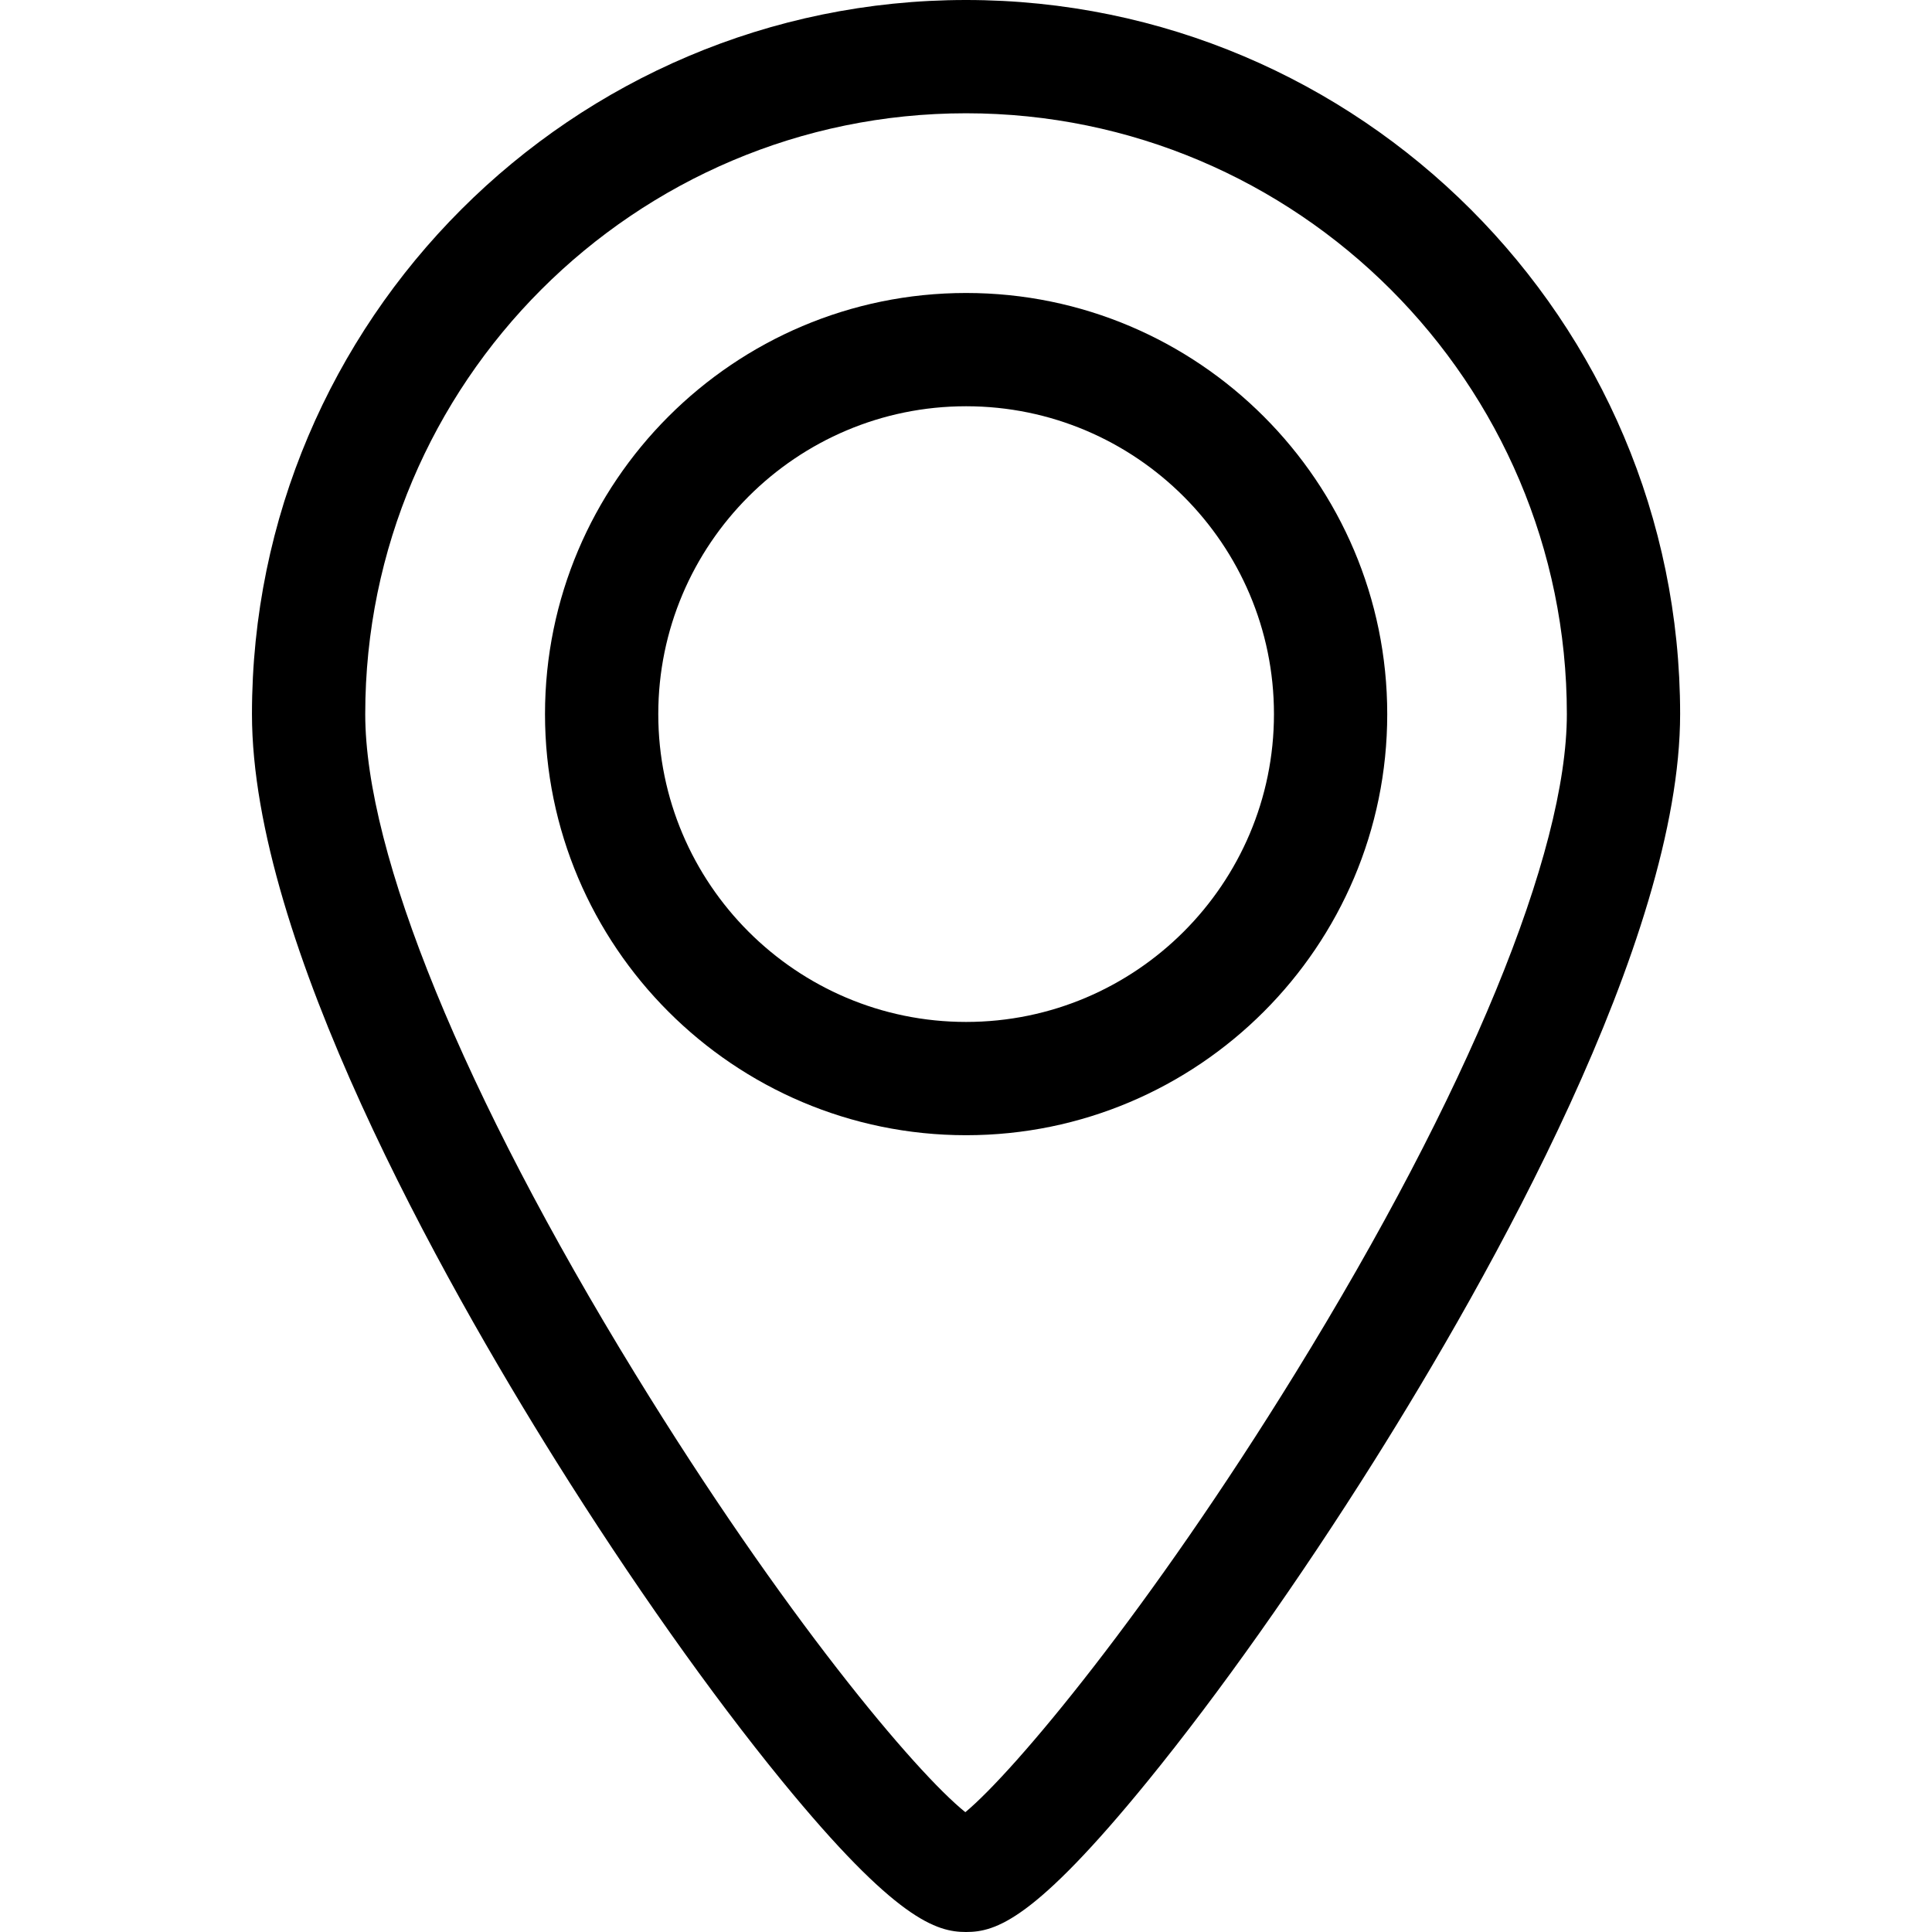 <svg width="65" height="65" viewBox="0 0 65 65" fill="none" xmlns="http://www.w3.org/2000/svg">
<path d="M32.504 9.857C24.692 9.857 18.336 16.213 18.336 24.025C18.336 31.837 24.692 38.193 32.504 38.193C40.316 38.193 46.672 31.837 46.672 24.025C46.672 16.213 40.316 9.857 32.504 9.857ZM32.504 34.382C26.793 34.382 22.147 29.736 22.147 24.025C22.147 18.314 26.793 13.668 32.504 13.668C38.215 13.668 42.861 18.314 42.861 24.025C42.861 29.736 38.215 34.382 32.504 34.382Z" fill="black"/>
<path d="M32.501 0C19.254 0 8.477 10.777 8.477 24.024C8.477 31.664 14.884 43.046 18.703 49.151C21.216 53.167 23.916 56.99 26.306 59.914C30.142 64.607 31.516 65 32.501 65C33.502 65 34.798 64.607 38.623 59.911C41.018 56.969 43.719 53.149 46.23 49.154C50.075 43.034 56.526 31.632 56.526 24.024C56.526 10.777 45.748 0 32.501 0ZM43.588 46.187C38.66 54.185 34.137 59.59 32.478 60.969C30.811 59.632 26.361 54.356 21.365 46.212C15.596 36.808 12.288 28.721 12.288 24.024C12.287 12.879 21.355 3.811 32.501 3.811C43.647 3.811 52.715 12.879 52.715 24.024C52.715 28.694 49.388 36.772 43.588 46.187Z" fill="black"/>
</svg>
